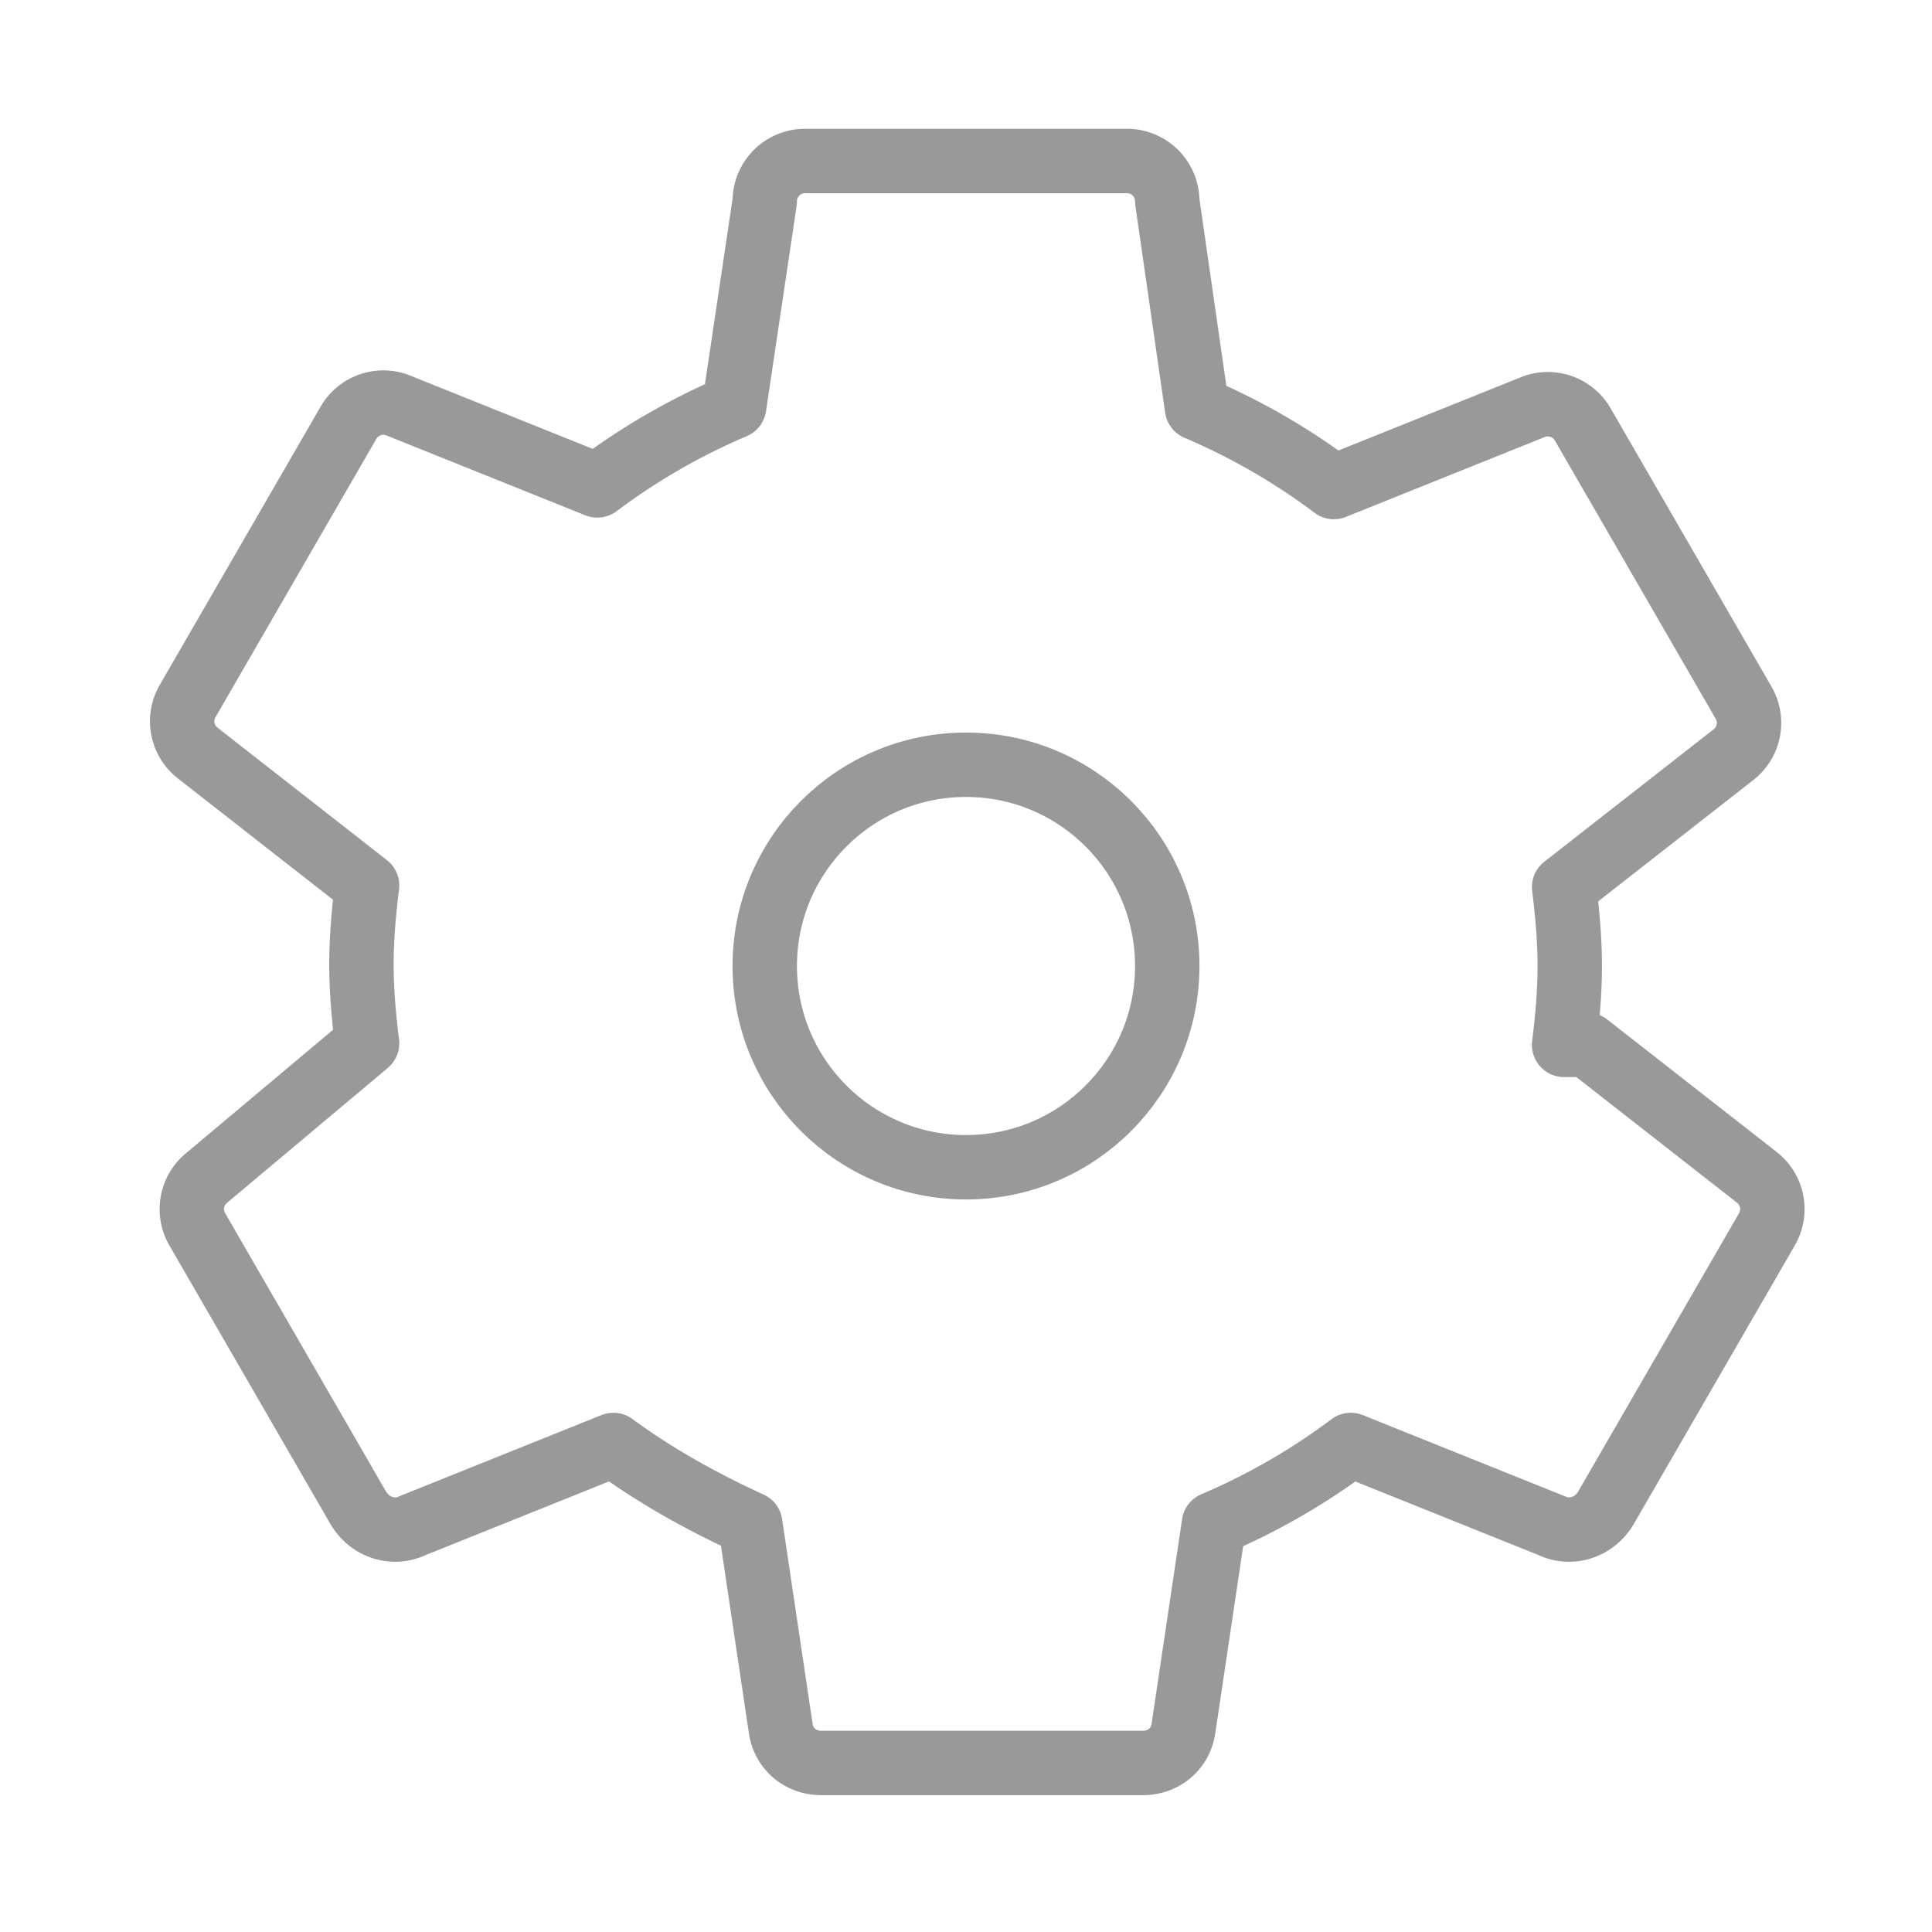 <svg xmlns="http://www.w3.org/2000/svg" width="512" height="512" viewBox="0 0 24 24" fill="none" stroke="#999999" stroke-width="0.8" stroke-linecap="round" stroke-linejoin="round">
  <path d="M19.43 12.98c.04-.32.07-.65.07-.98s-.03-.66-.07-.98l2.11-1.65a.5.5 0 0 0 .12-.64l-2-3.46a.5.5 0 0 0-.6-.22l-2.49 1a8.12 8.12 0 0 0-1.7-.98L14.5 2.5a.5.5 0 0 0-.5-.5h-4a.5.5 0 0 0-.5.5l-.38 2.55a8.12 8.12 0 0 0-1.7.98l-2.49-1a.5.5 0 0 0-.6.22l-2 3.46a.5.5 0 0 0 .12.64l2.11 1.65c-.04.32-.07.65-.07.98s.03.66.07.98L2.57 14.63a.5.5 0 0 0-.12.64l2 3.46c.14.24.43.34.68.22l2.49-1c.53.39 1.11.71 1.7.98l.38 2.55c.04.25.25.42.5.42h4c.25 0 .46-.17.5-.42l.38-2.55a8.12 8.12 0 0 0 1.7-.98l2.49 1c.25.12.54.02.68-.22l2-3.46a.5.5 0 0 0-.12-.64l-2.11-1.65z"></path>
  <circle cx="12" cy="12" r="2.5"></circle>
</svg>
